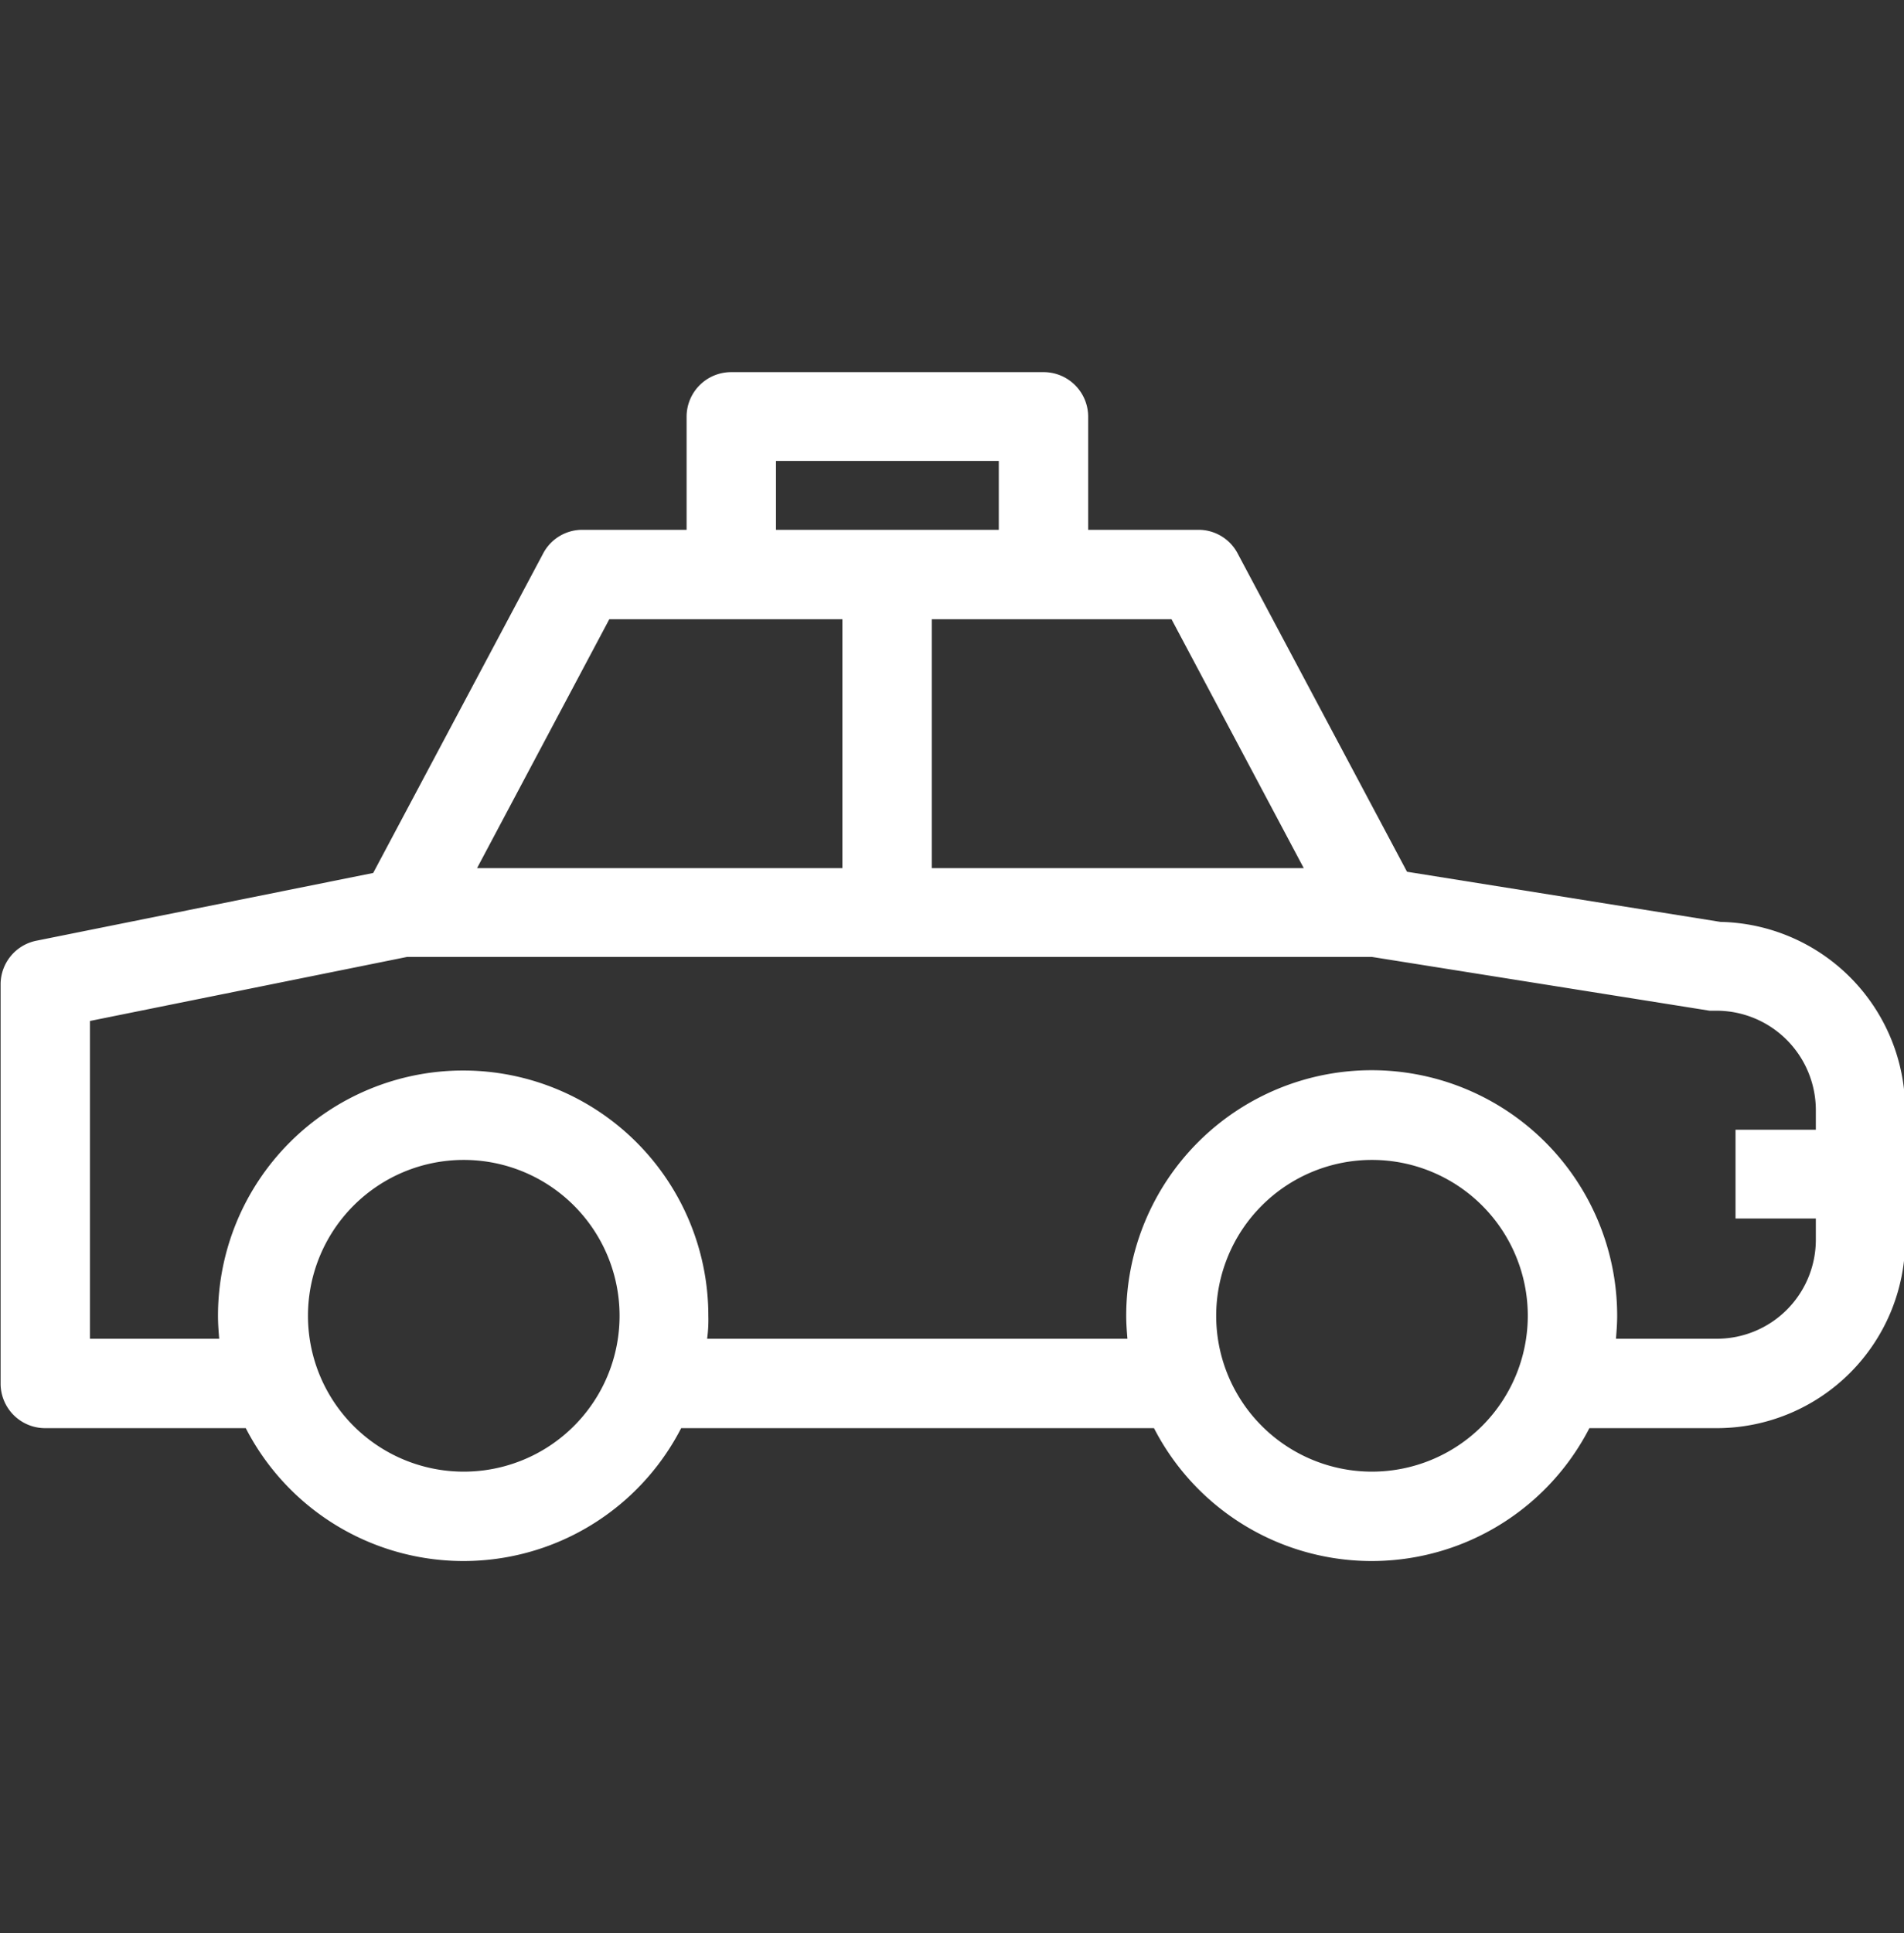 <svg xmlns="http://www.w3.org/2000/svg" width="31.53" height="32" viewBox="0 0 31.53 32">
  <rect x="0" y="0" width="31.53" height="32" fill="#333333" stroke="none"/>
  <defs>
    <style>
      .cls-1 {
        fill: #fff;
        fill-rule: evenodd;
      }
    </style>
  </defs>
  <path id="形状_683" data-name="形状 683" class="cls-1" d="M1271.21,5472.26l-5.19-.83-2.8-5.26a0.732,0.732,0,0,0-.65-0.4h-1.83v-1.87a0.738,0.738,0,0,0-.74-0.74h-5.17a0.738,0.738,0,0,0-.74.74v1.87h-1.73a0.732,0.732,0,0,0-.65.4l-2.81,5.28-5.57,1.12a0.737,0.737,0,0,0-.6.72v6.61a0.738,0.738,0,0,0,.74.74h3.32a4.054,4.054,0,0,0,7.21,0h7.83a4.054,4.054,0,0,0,7.21,0h2.11a3.122,3.122,0,0,0,3.12-3.11v-2.16A3.123,3.123,0,0,0,1271.21,5472.26Zm-9.09-5.01,2.19,4.12h-6.16v-4.12h3.97Zm-6.55-2.62h3.69v1.14h-3.69v-1.14Zm-2.76,2.62h3.86v4.12h-6.05Zm-2.42,14.11a2.58,2.58,0,1,1,2.59-2.58A2.58,2.58,0,0,1,1250.39,5481.36Zm15.05,0a2.58,2.58,0,1,1,2.58-2.58A2.582,2.582,0,0,1,1265.44,5481.36Zm7.35-5.66h-1.33v1.47h1.33v0.36a1.639,1.639,0,0,1-1.64,1.63h-1.67c0.01-.12.02-0.25,0.02-0.38a4.065,4.065,0,0,0-8.13,0c0,0.13.01,0.26,0.02,0.38h-6.96a2.358,2.358,0,0,0,.02-0.38,4.06,4.06,0,1,0-8.12,0c0,0.13.01,0.26,0.02,0.38h-2.14v-5.26l5.25-1.06h15.98l5.59,0.89h0.12a1.647,1.647,0,0,1,1.64,1.64v0.33h0Z" transform="translate(-1242.72 -5457)"/>
</svg>
